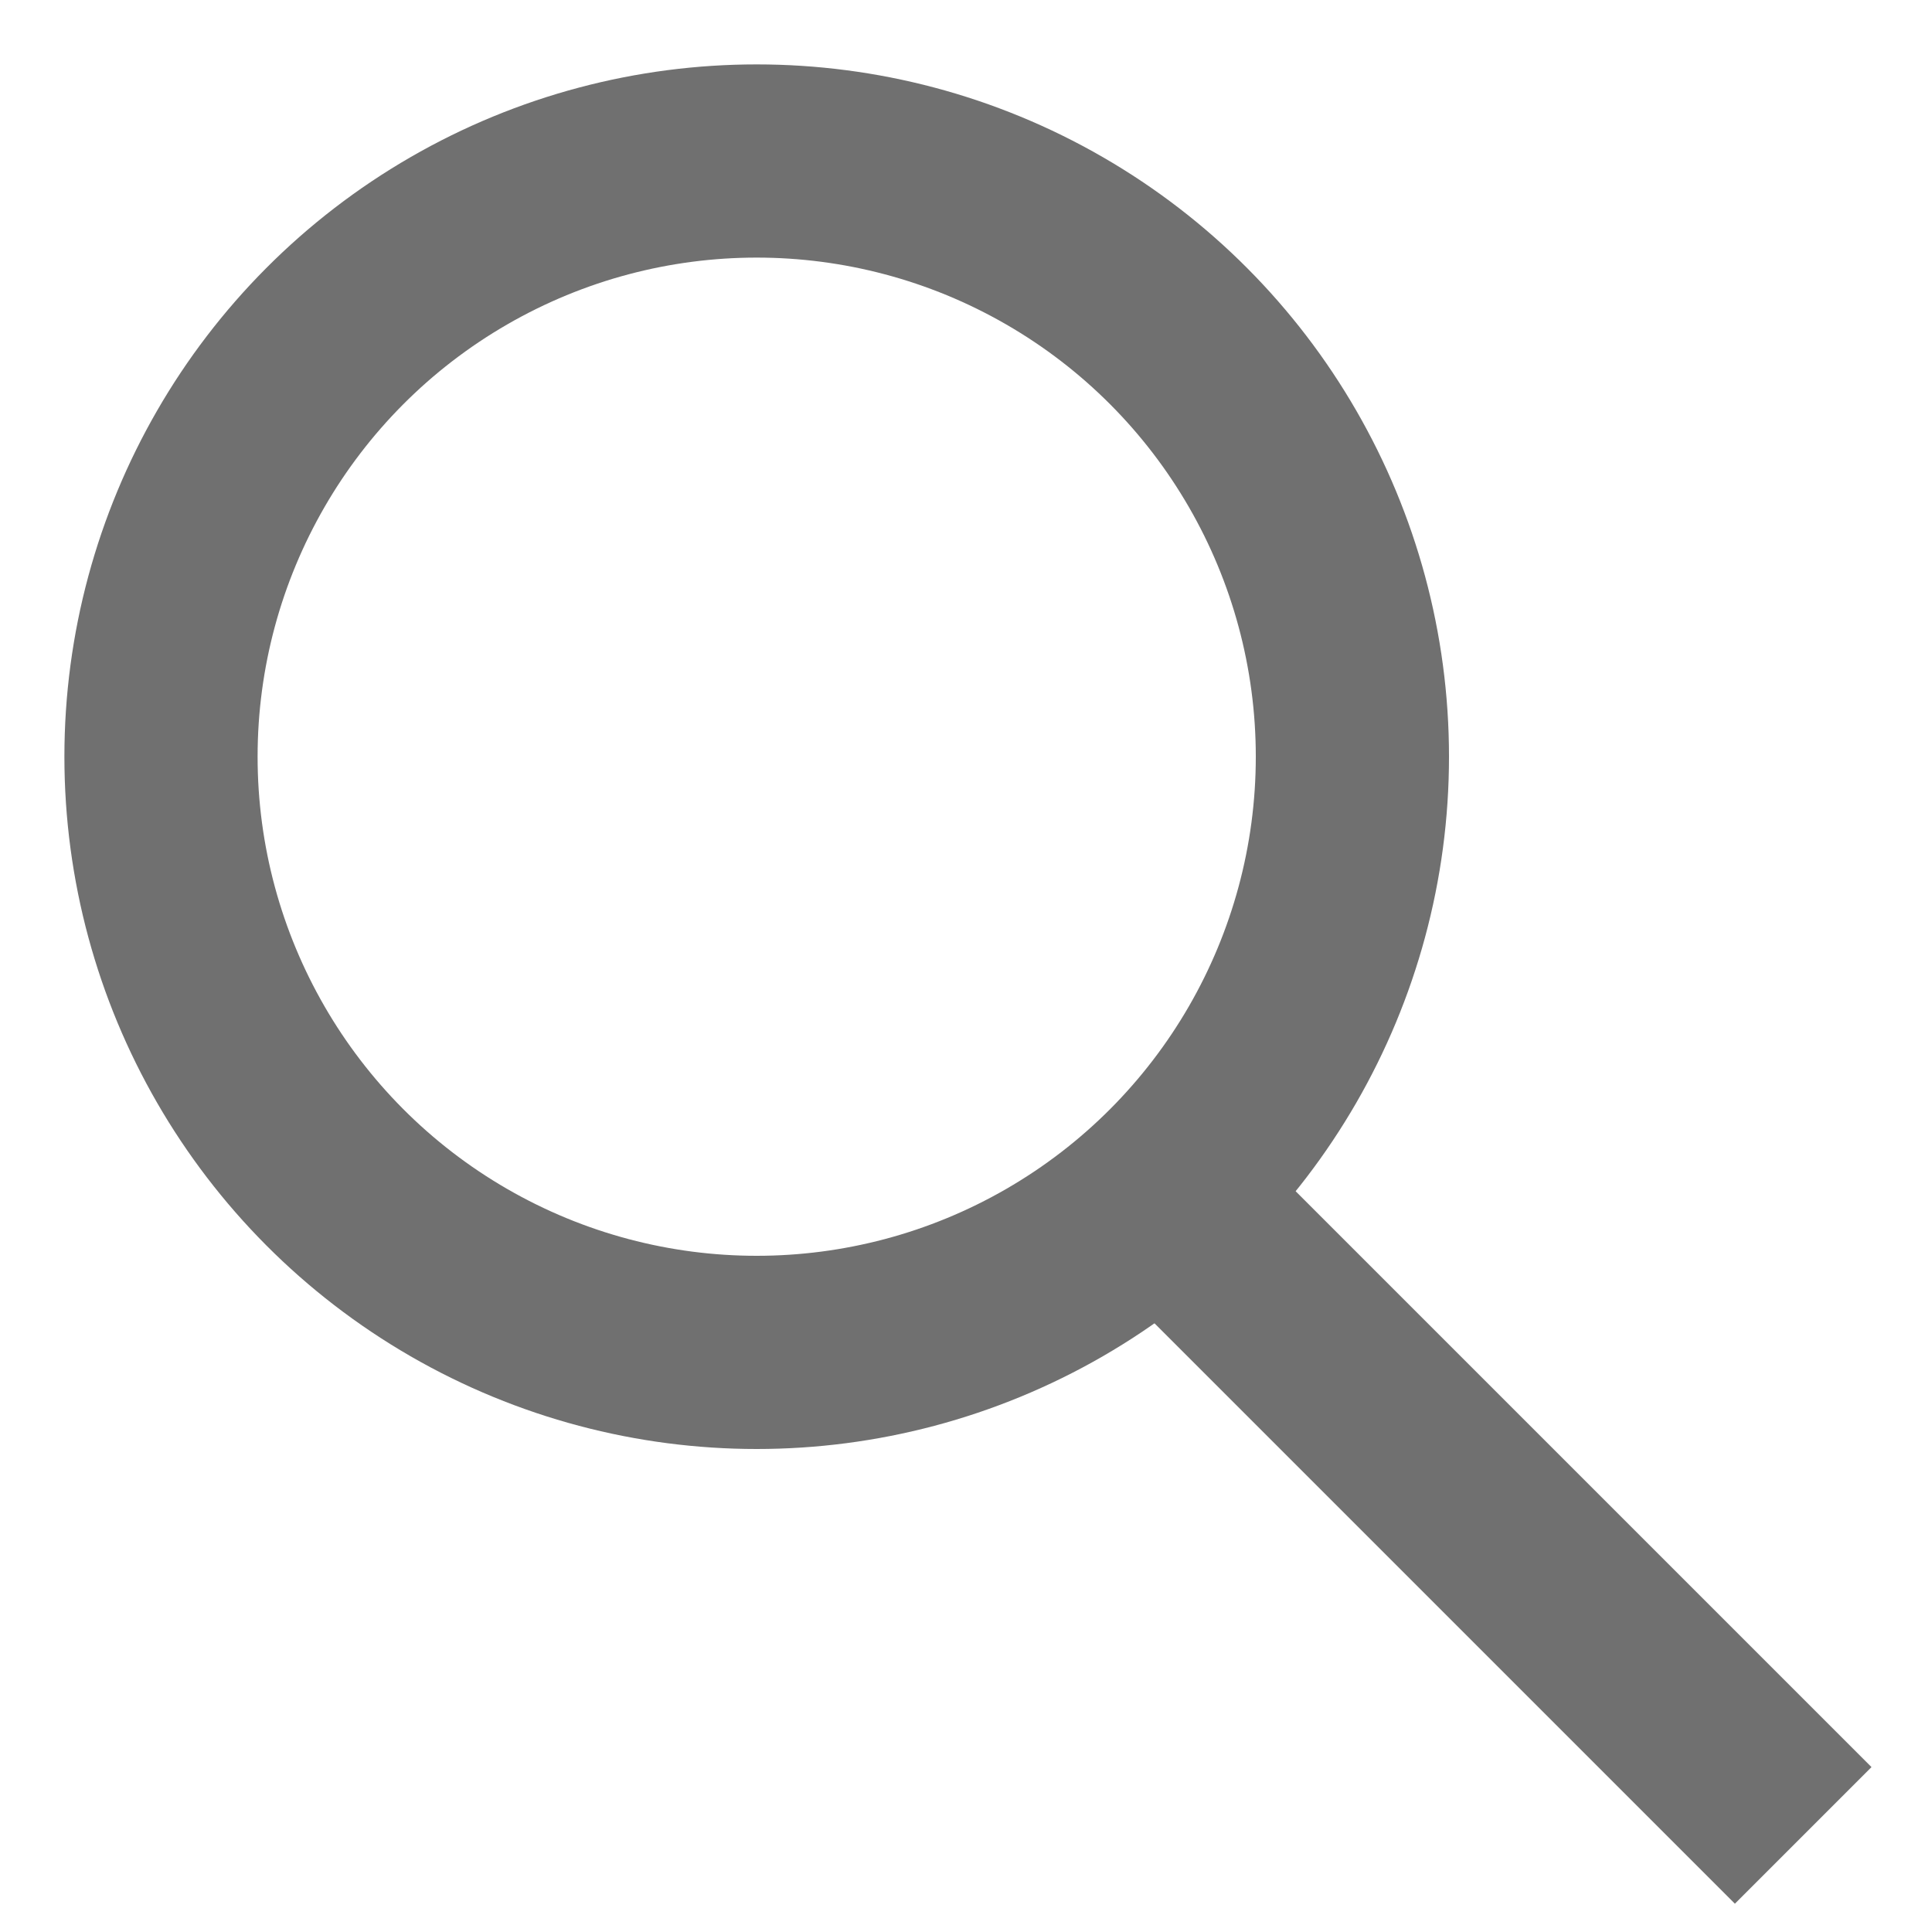 <?xml version="1.0" encoding="utf-8"?>
<!DOCTYPE svg PUBLIC "-//W3C//DTD SVG 1.1//EN" "http://www.w3.org/Graphics/SVG/1.1/DTD/svg11.dtd">
<svg version="1.1" id="Layer_1" xmlns="http://www.w3.org/2000/svg" xmlns:xlink="http://www.w3.org/1999/xlink" x="0px" y="0px"
	 width="100%" height="100%" preserveAspectRatio="none" viewBox="0 0 60 60" enable-background="new 0 0 60 60" xml:space="preserve">
<circle fill="none" stroke="#707070" stroke-width="6" stroke-miterlimit="10" cx="23.5" cy="23.5" r="18.5"/>
<line fill="#707070" stroke="#707070" stroke-width="6" stroke-miterlimit="10" x1="35" y1="36" x2="56" y2="57"/>
</svg>

